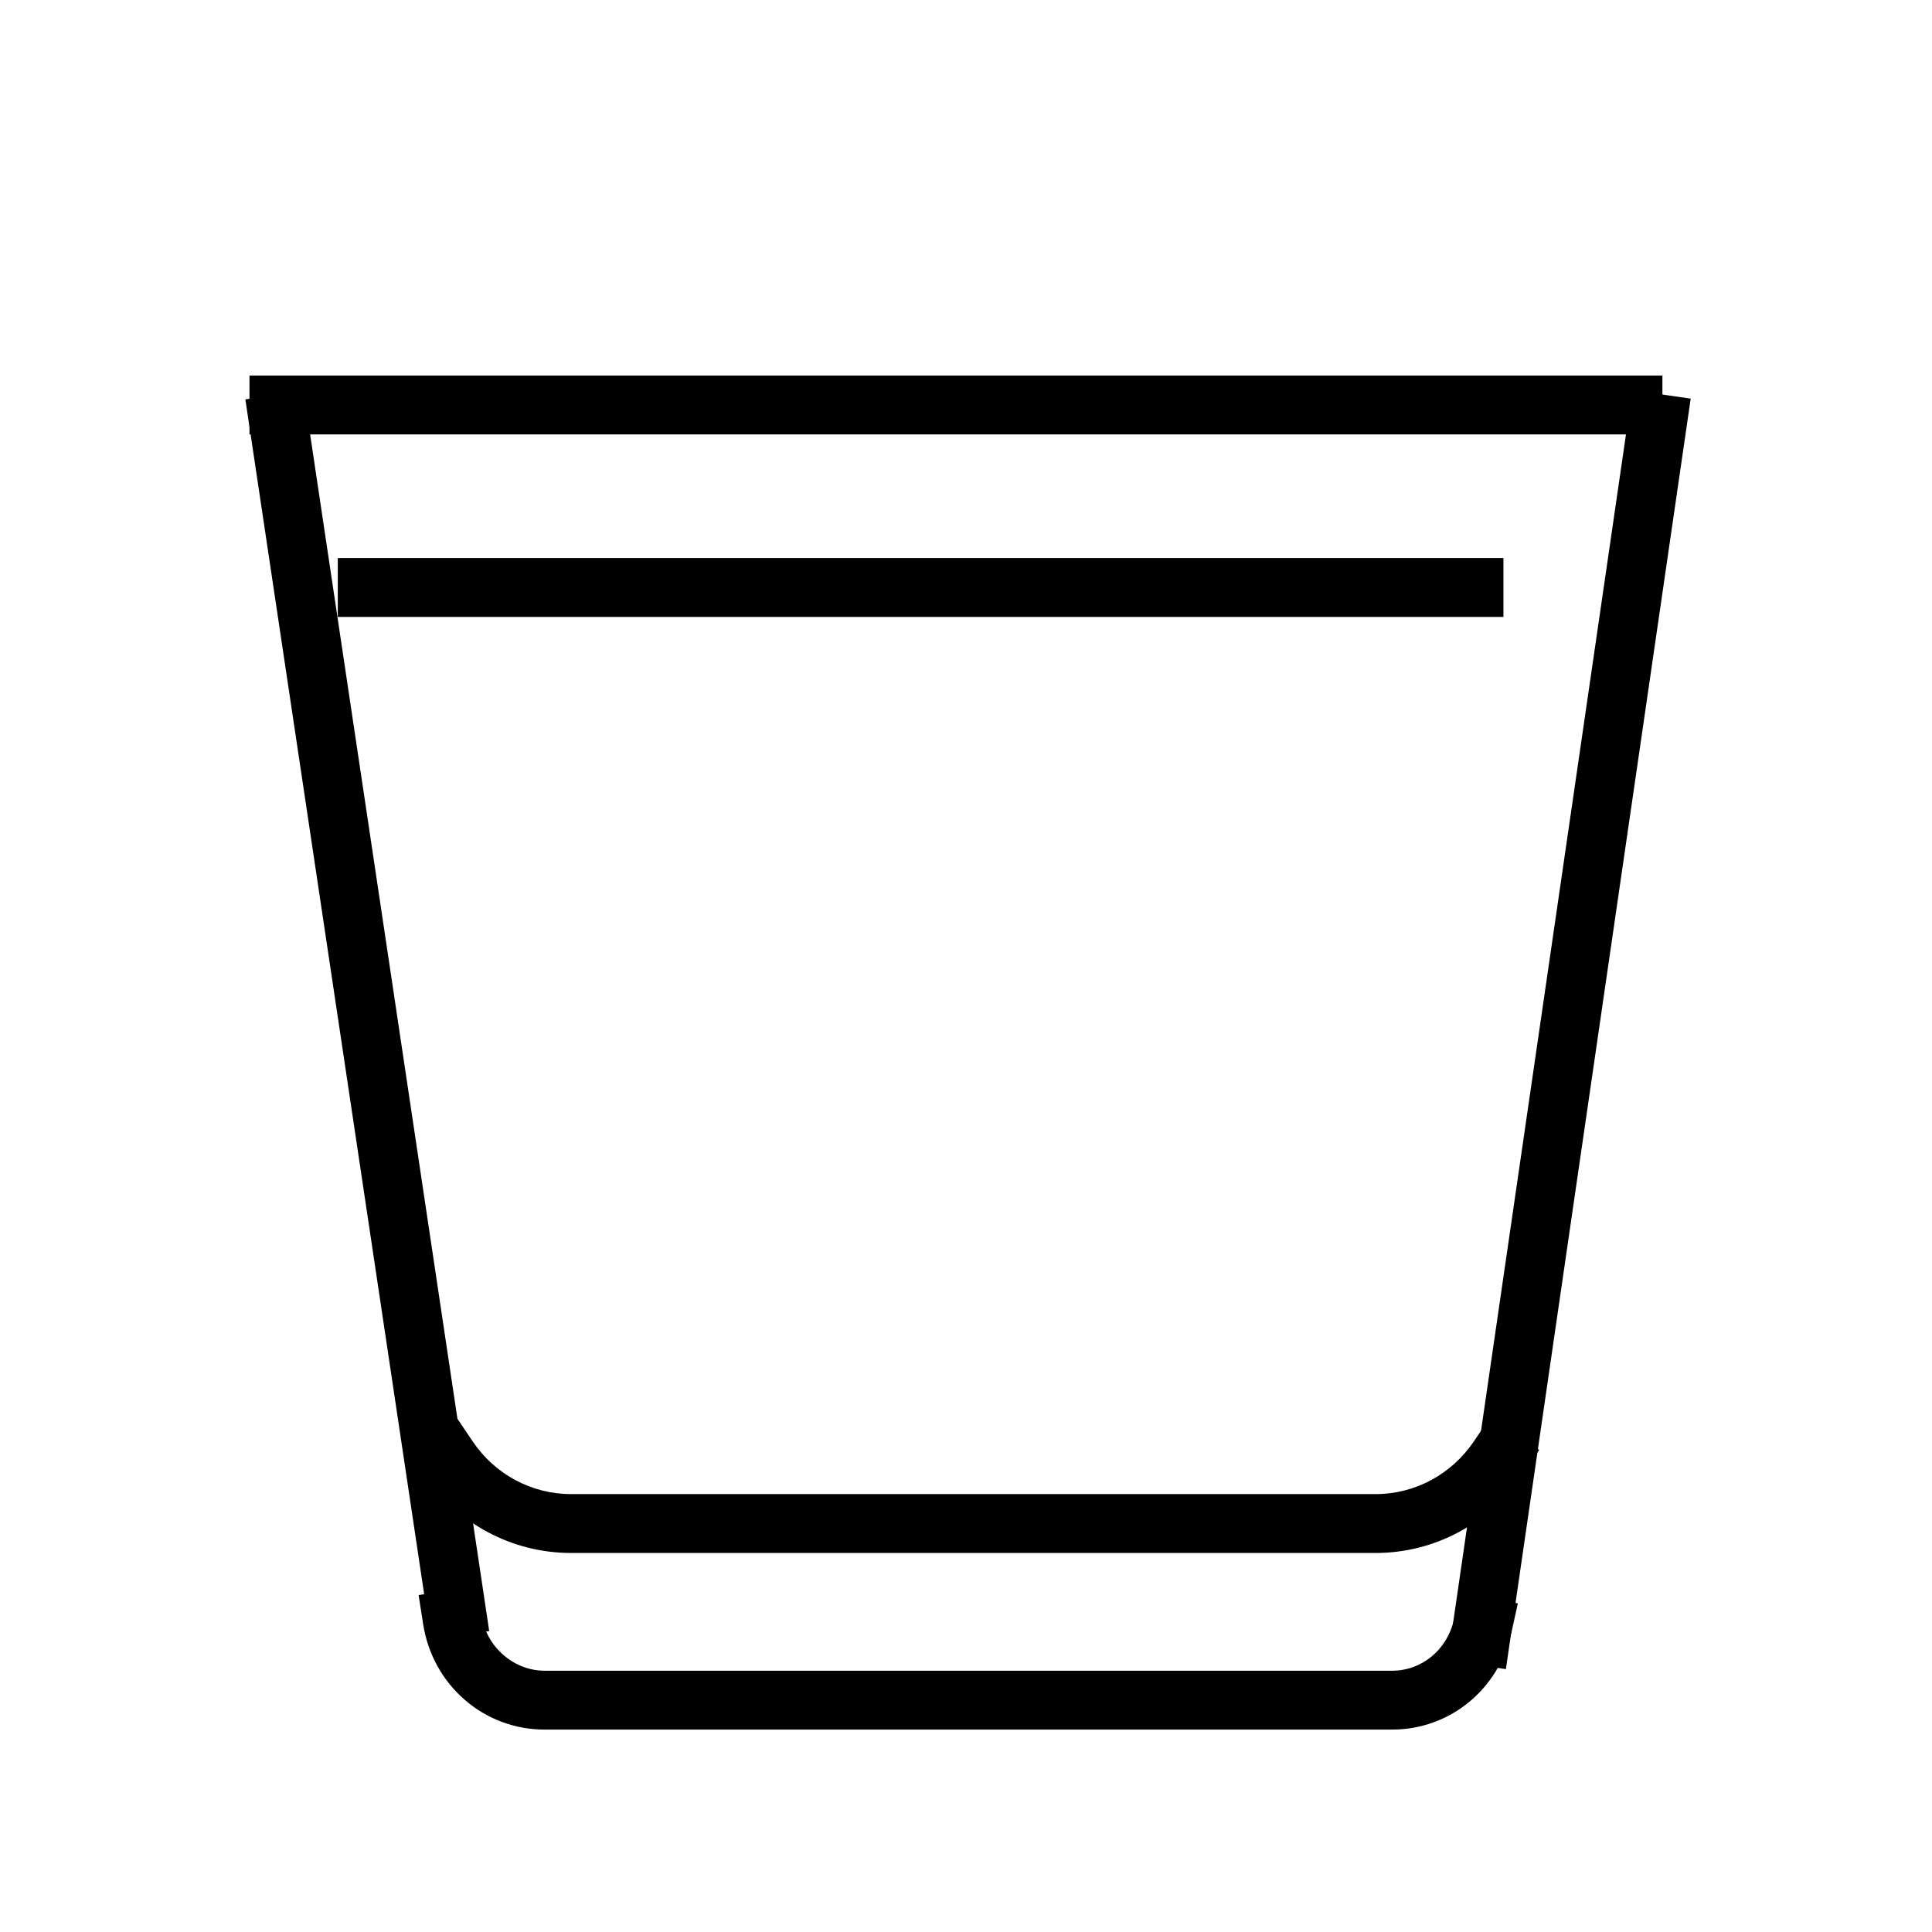 <?xml version="1.0" encoding="utf-8"?>
<!-- Generator: Adobe Illustrator 15.1.0, SVG Export Plug-In . SVG Version: 6.00 Build 0)  -->
<!DOCTYPE svg PUBLIC "-//W3C//DTD SVG 1.1//EN" "http://www.w3.org/Graphics/SVG/1.1/DTD/svg11.dtd">
<svg version="1.1" id="Layer_1" xmlns="http://www.w3.org/2000/svg" xmlns:xlink="http://www.w3.org/1999/xlink" x="0px" y="0px"
	 width="283.465px" height="283.465px" viewBox="0 0 283.465 283.465" enable-background="new 0 0 283.465 283.465"
	 xml:space="preserve">
<g>
	<g>
		<rect x="-38.134" y="144.605" transform="matrix(0.148 0.989 -0.989 0.148 193.2 73.634)" width="184.015" height="8.637"/>
	</g>
	<g>
		<rect x="225.744" y="56.939" transform="matrix(0.99 0.144 -0.144 0.99 24.221 -31.63)" width="8.638" height="188.287"/>
	</g>
	<g>
		<path d="M204.25,253.768H79.916c-8.929,0-16.428-6.506-17.83-15.47l-0.667-4.269l8.535-1.334l0.667,4.267
			c0.728,4.656,4.724,8.168,9.295,8.168H204.25c4.371,0,8.106-3.094,9.083-7.523l0.933-4.217l8.435,1.861l-0.932,4.218
			C219.908,247.888,212.706,253.768,204.25,253.768z"/>
	</g>
	<g>
		<path d="M201.849,227.854H83.779c-8.635,0-16.695-4.298-21.559-11.501l-2.417-3.578l7.159-4.834l2.417,3.578
			c3.255,4.82,8.639,7.696,14.4,7.696h118.07c5.744,0,11.127-2.892,14.4-7.737l2.418-3.579l7.156,4.837l-2.418,3.579
			C218.524,223.541,210.465,227.854,201.849,227.854z"/>
	</g>
	<g>
		<rect x="36.604" y="55.101" width="207.306" height="8.637"/>
	</g>
	<g>
		<rect x="49.561" y="81.878" width="171.026" height="8.637"/>
	</g>
</g>
</svg>
